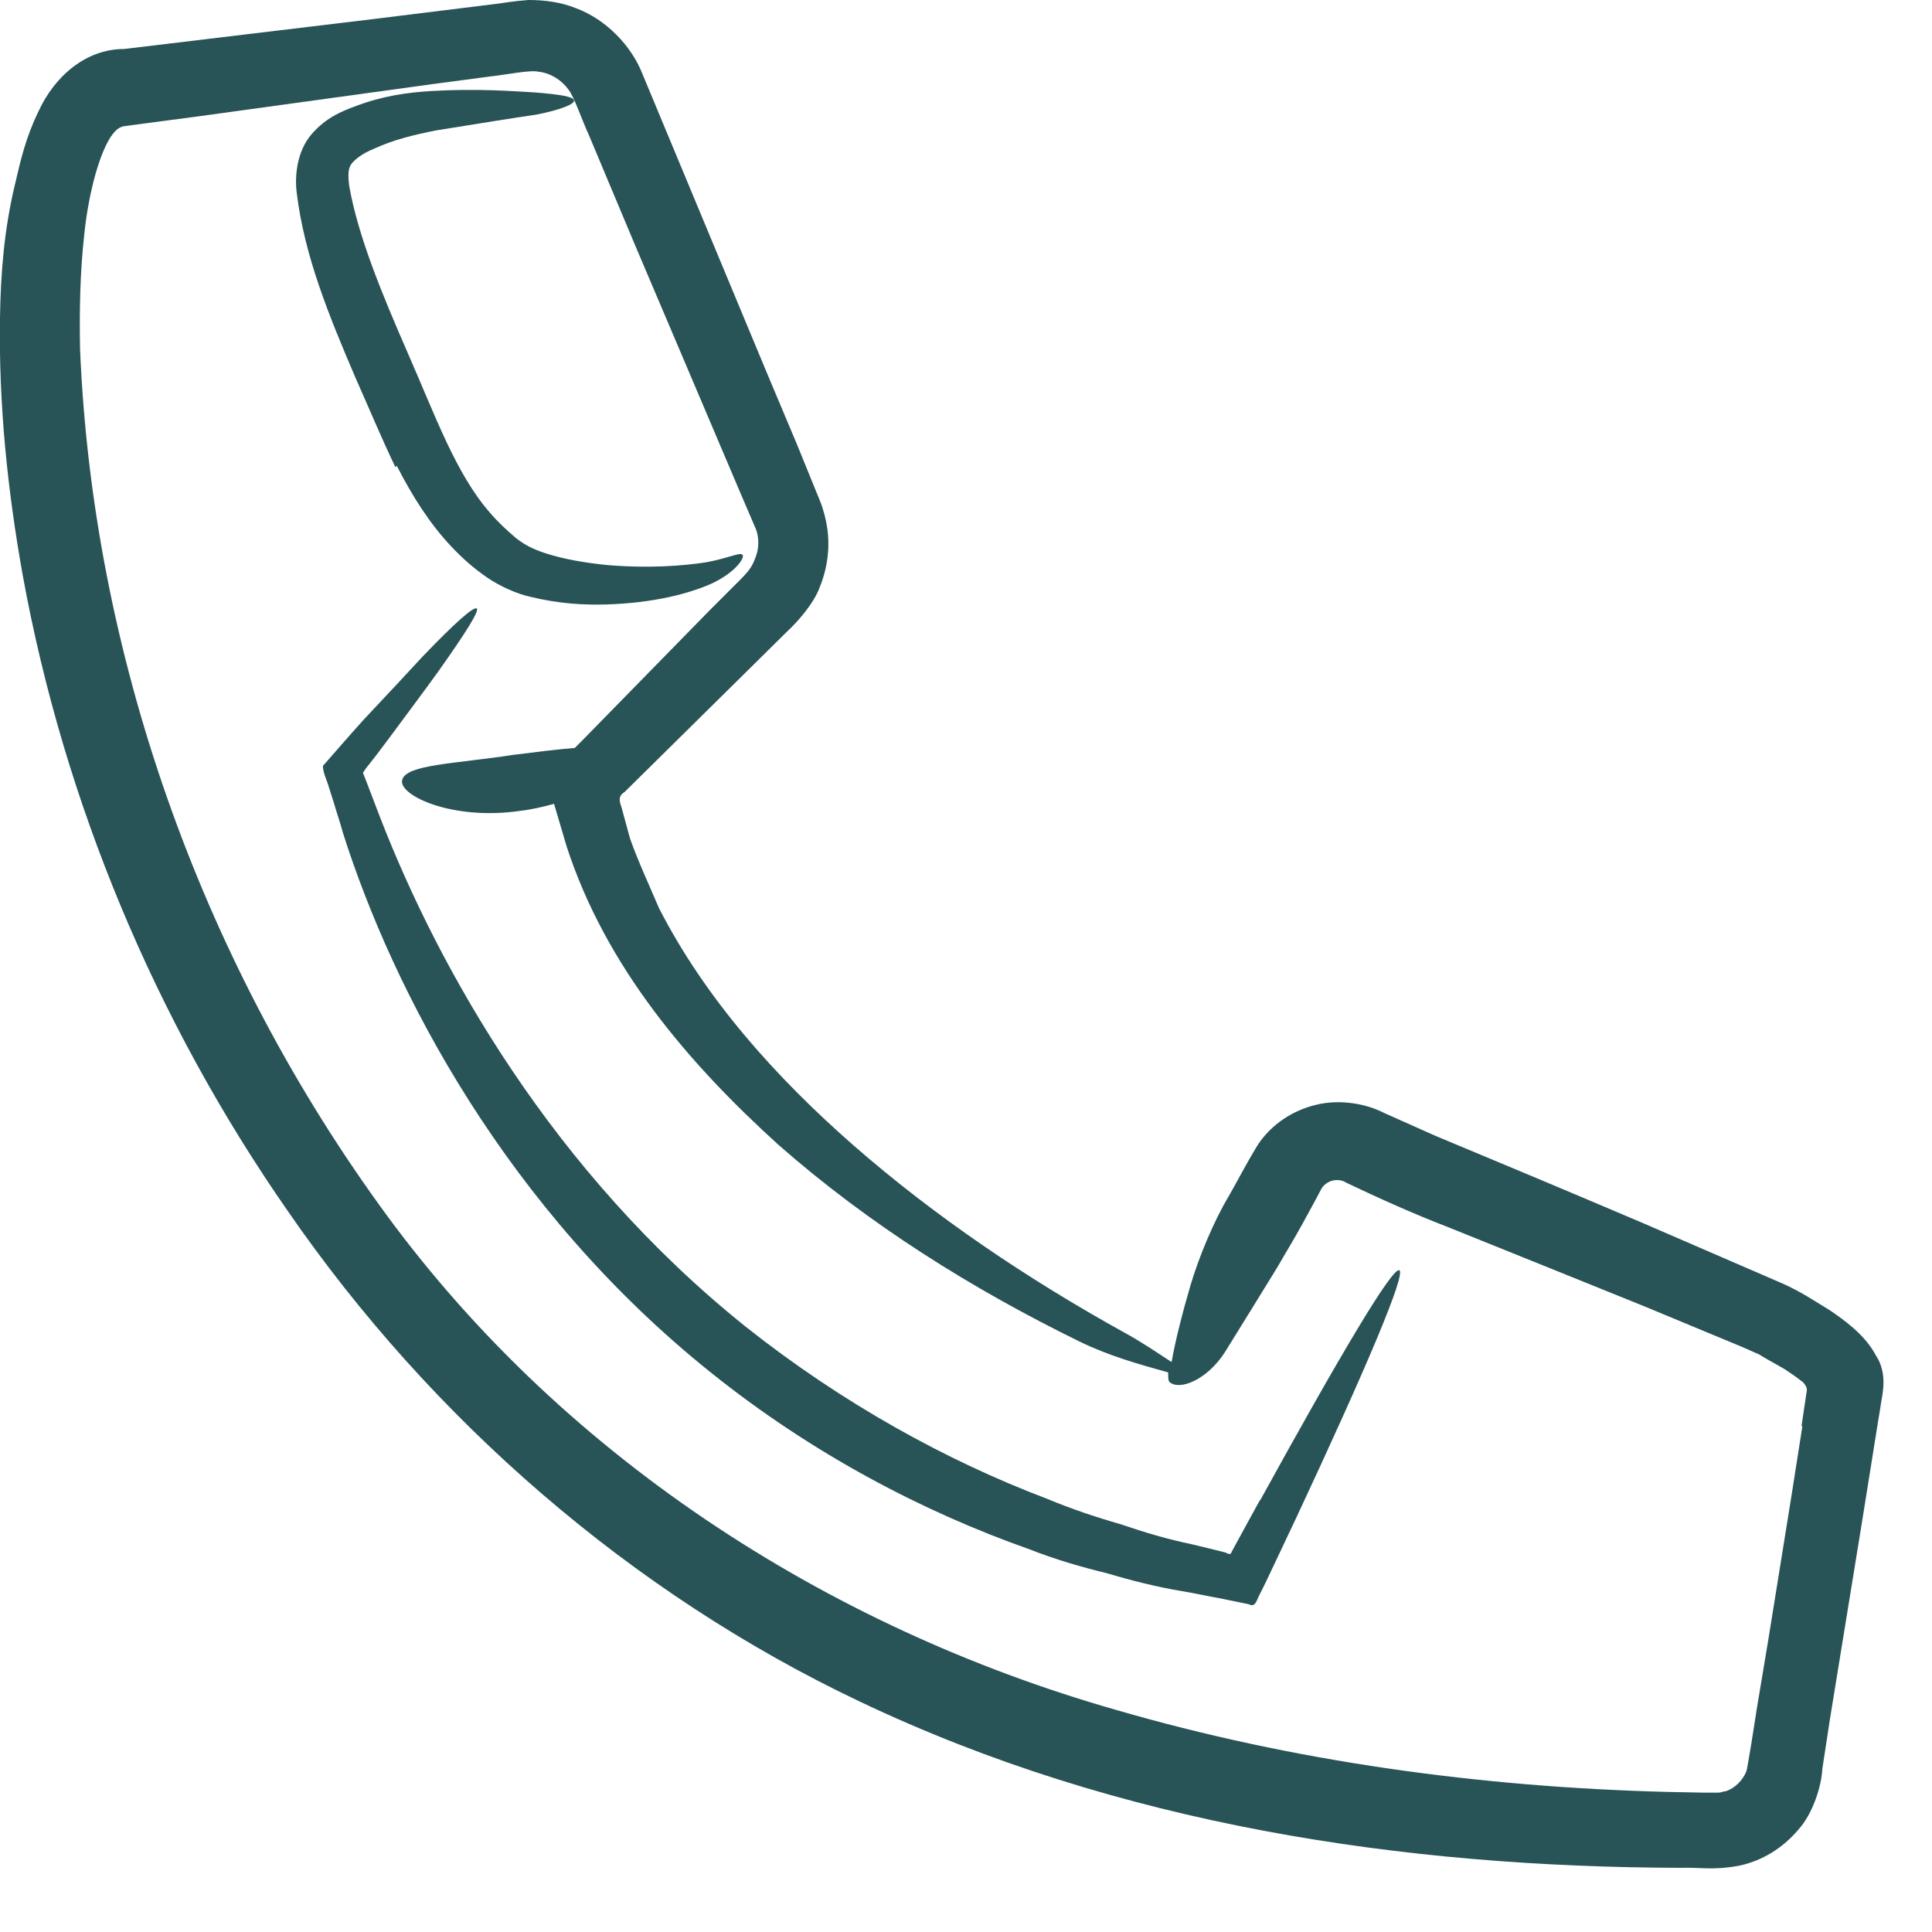 <?xml version="1.0" encoding="UTF-8" standalone="no"?>
<svg xmlns="http://www.w3.org/2000/svg" xmlns:xlink="http://www.w3.org/1999/xlink" xmlns:serif="http://www.serif.com/" width="100%" height="100%" viewBox="0 0 28 28" version="1.1" xml:space="preserve" style="fill-rule:evenodd;clip-rule:evenodd;stroke-linejoin:round;stroke-miterlimit:2;">
    <g id="Telefon">
        <path d="M27.19,19.65C27.03,19.34 26.71,19.12 26.52,18.99C26.29,18.85 26.1,18.72 25.83,18.6L23.82,17.73C22.81,17.3 21.81,16.88 20.8,16.46L20.06,16.13C19.79,15.99 19.41,15.93 19.08,16.01C18.74,16.09 18.43,16.29 18.23,16.59C18.03,16.92 17.95,17.09 17.8,17.35C17.59,17.7 17.37,18.23 17.25,18.64C17.15,18.98 17.03,19.44 16.98,19.74C16.75,19.59 16.53,19.44 16.29,19.31C14.9,18.54 13.56,17.64 12.37,16.6C11.24,15.61 10.22,14.47 9.55,13.16C9.41,12.83 9.25,12.49 9.13,12.15L9.01,11.71C8.98,11.62 8.95,11.54 9.05,11.48L10.59,9.96L11.42,9.14C11.53,9.04 11.79,8.76 11.88,8.51C11.99,8.24 12.03,7.95 11.99,7.66C11.97,7.52 11.93,7.37 11.88,7.25L11.55,6.44L11.1,5.37L9.31,1.07C9.15,0.66 8.78,0.28 8.35,0.12C8.13,0.03 7.89,0 7.66,0C7.4,0.02 7.33,0.04 7.16,0.06L5.38,0.28L1.8,0.71C1.24,0.71 0.79,1.11 0.56,1.61C0.37,2 0.3,2.32 0.22,2.66C0.06,3.32 0.01,3.96 0,4.6C-0.02,5.87 0.11,7.11 0.33,8.34C0.93,11.63 2.25,14.79 4.17,17.55C6.26,20.58 9.15,23.09 12.46,24.66C16.22,26.45 20.34,27.06 24.37,27.07C24.63,27.06 24.81,27.11 25.2,27.04C25.54,26.97 25.84,26.78 26.06,26.52C26.28,26.28 26.4,25.87 26.41,25.64L26.52,24.92L26.99,22.03L27.22,20.59L27.25,20.41C27.26,20.33 27.28,20.24 27.29,20.15C27.31,19.98 27.29,19.8 27.19,19.65ZM26.12,20.68L25.96,21.7L25.63,23.75L25.46,24.77L25.38,25.28C25.35,25.45 25.32,25.65 25.31,25.67C25.26,25.8 25.14,25.92 25.01,25.96C24.98,25.96 24.94,25.98 24.91,25.98L24.68,25.98L24.17,25.97C21.45,25.9 18.75,25.53 16.17,24.78C11.97,23.58 8.08,21.07 5.48,17.44C2.89,13.84 1.34,9.45 1.16,5.05C1.15,4.5 1.16,3.95 1.22,3.41C1.27,2.9 1.41,2.29 1.6,1.99C1.65,1.92 1.7,1.85 1.79,1.83L2.09,1.79L2.92,1.68L6.26,1.22L7.09,1.11C7.36,1.08 7.68,1.01 7.81,1.04C7.98,1.06 8.14,1.16 8.24,1.3C8.32,1.4 8.43,1.73 8.54,1.97L9.19,3.52L10.72,7.12L10.96,7.68C11,7.8 11,7.93 10.96,8.05C10.91,8.19 10.88,8.25 10.73,8.4L10.27,8.86L8.45,10.72L8.33,10.84C8.07,10.86 7.76,10.9 7.44,10.94C6.59,11.07 5.89,11.08 5.83,11.3C5.76,11.52 6.55,11.9 7.55,11.75C7.72,11.73 7.88,11.69 8.03,11.65L8.21,12.26C8.78,14.02 9.99,15.42 11.28,16.59C12.6,17.75 14.09,18.68 15.64,19.44C16.07,19.65 16.5,19.77 16.93,19.89C16.93,19.96 16.93,20.01 16.95,20.03C17.1,20.16 17.5,19.99 17.75,19.6C18,19.2 18.25,18.79 18.51,18.37C18.63,18.16 18.76,17.95 18.88,17.73L19.06,17.4L19.15,17.23C19.18,17.18 19.18,17.19 19.2,17.17C19.3,17.08 19.44,17.09 19.51,17.14C19.95,17.35 20.48,17.59 21,17.79C21.94,18.17 22.89,18.55 23.85,18.94L25.27,19.53L25.45,19.61C25.5,19.63 25.48,19.62 25.56,19.67L25.86,19.84C25.95,19.9 26.04,19.96 26.1,20.01C26.11,20.01 26.15,20.05 26.16,20.07C26.19,20.11 26.19,20.15 26.18,20.19L26.11,20.66L26.12,20.68Z" style="fill:rgb(40,83,87);fill-rule:nonzero;"></path>
        <path d="M5.75,6.75C5.97,7.18 6.22,7.58 6.54,7.92C6.7,8.09 6.87,8.24 7.06,8.37C7.25,8.5 7.5,8.61 7.69,8.65C8.1,8.75 8.46,8.77 8.79,8.76C9.45,8.74 9.98,8.61 10.33,8.45C10.68,8.28 10.8,8.07 10.76,8.04C10.72,8 10.56,8.09 10.23,8.15C9.9,8.2 9.41,8.24 8.81,8.19C8.51,8.16 8.18,8.11 7.88,8.01C7.71,7.95 7.61,7.9 7.48,7.8C7.35,7.69 7.22,7.57 7.1,7.43C6.61,6.87 6.31,6.03 5.92,5.14C5.54,4.27 5.19,3.43 5.06,2.69C5.04,2.51 5.05,2.44 5.09,2.38C5.14,2.31 5.26,2.22 5.41,2.16C5.71,2.02 6.02,1.95 6.32,1.89C6.94,1.79 7.44,1.71 7.78,1.66C8.13,1.59 8.32,1.51 8.32,1.46C8.32,1.4 8.12,1.37 7.76,1.34C7.41,1.32 6.9,1.28 6.24,1.32C5.91,1.34 5.54,1.39 5.15,1.54C4.96,1.61 4.73,1.7 4.52,1.94C4.3,2.19 4.27,2.56 4.3,2.79C4.41,3.71 4.77,4.58 5.15,5.47C5.35,5.92 5.52,6.33 5.73,6.77L5.75,6.75Z" style="fill:rgb(40,83,87);fill-rule:nonzero;"></path>
        <path d="M18.26,21.74C18.13,21.98 17.99,22.23 17.85,22.49C17.84,22.54 17.8,22.52 17.76,22.5C17.6,22.46 17.44,22.42 17.27,22.38C16.93,22.31 16.59,22.21 16.24,22.09C15.89,21.99 15.53,21.87 15.17,21.72C13.72,21.17 12.21,20.34 10.81,19.23C8,16.98 6.36,14.04 5.51,11.85C5.42,11.62 5.34,11.4 5.26,11.2L5.3,11.14L5.41,11C5.49,10.9 5.56,10.8 5.63,10.71C5.91,10.33 6.16,10 6.36,9.72C6.75,9.17 6.95,8.85 6.91,8.82C6.87,8.78 6.59,9.03 6.12,9.52C5.89,9.77 5.61,10.07 5.28,10.42C5.09,10.63 4.89,10.86 4.68,11.1C4.68,11.2 4.74,11.31 4.77,11.42L4.84,11.64C4.88,11.78 4.93,11.92 4.97,12.07C5.7,14.37 7.34,17.52 10.3,19.89C11.77,21.07 13.38,21.91 14.91,22.45C15.29,22.6 15.67,22.71 16.04,22.8C16.41,22.91 16.77,23 17.13,23.06C17.31,23.09 17.49,23.13 17.66,23.16L18.1,23.25C18.19,23.3 18.21,23.2 18.24,23.14L18.34,22.94C18.49,22.62 18.64,22.31 18.78,22.01C19.8,19.83 20.38,18.46 20.28,18.41C20.18,18.36 19.42,19.64 18.26,21.75L18.26,21.74Z" style="fill:rgb(40,83,87);fill-rule:nonzero;"></path>
    </g>
</svg>
